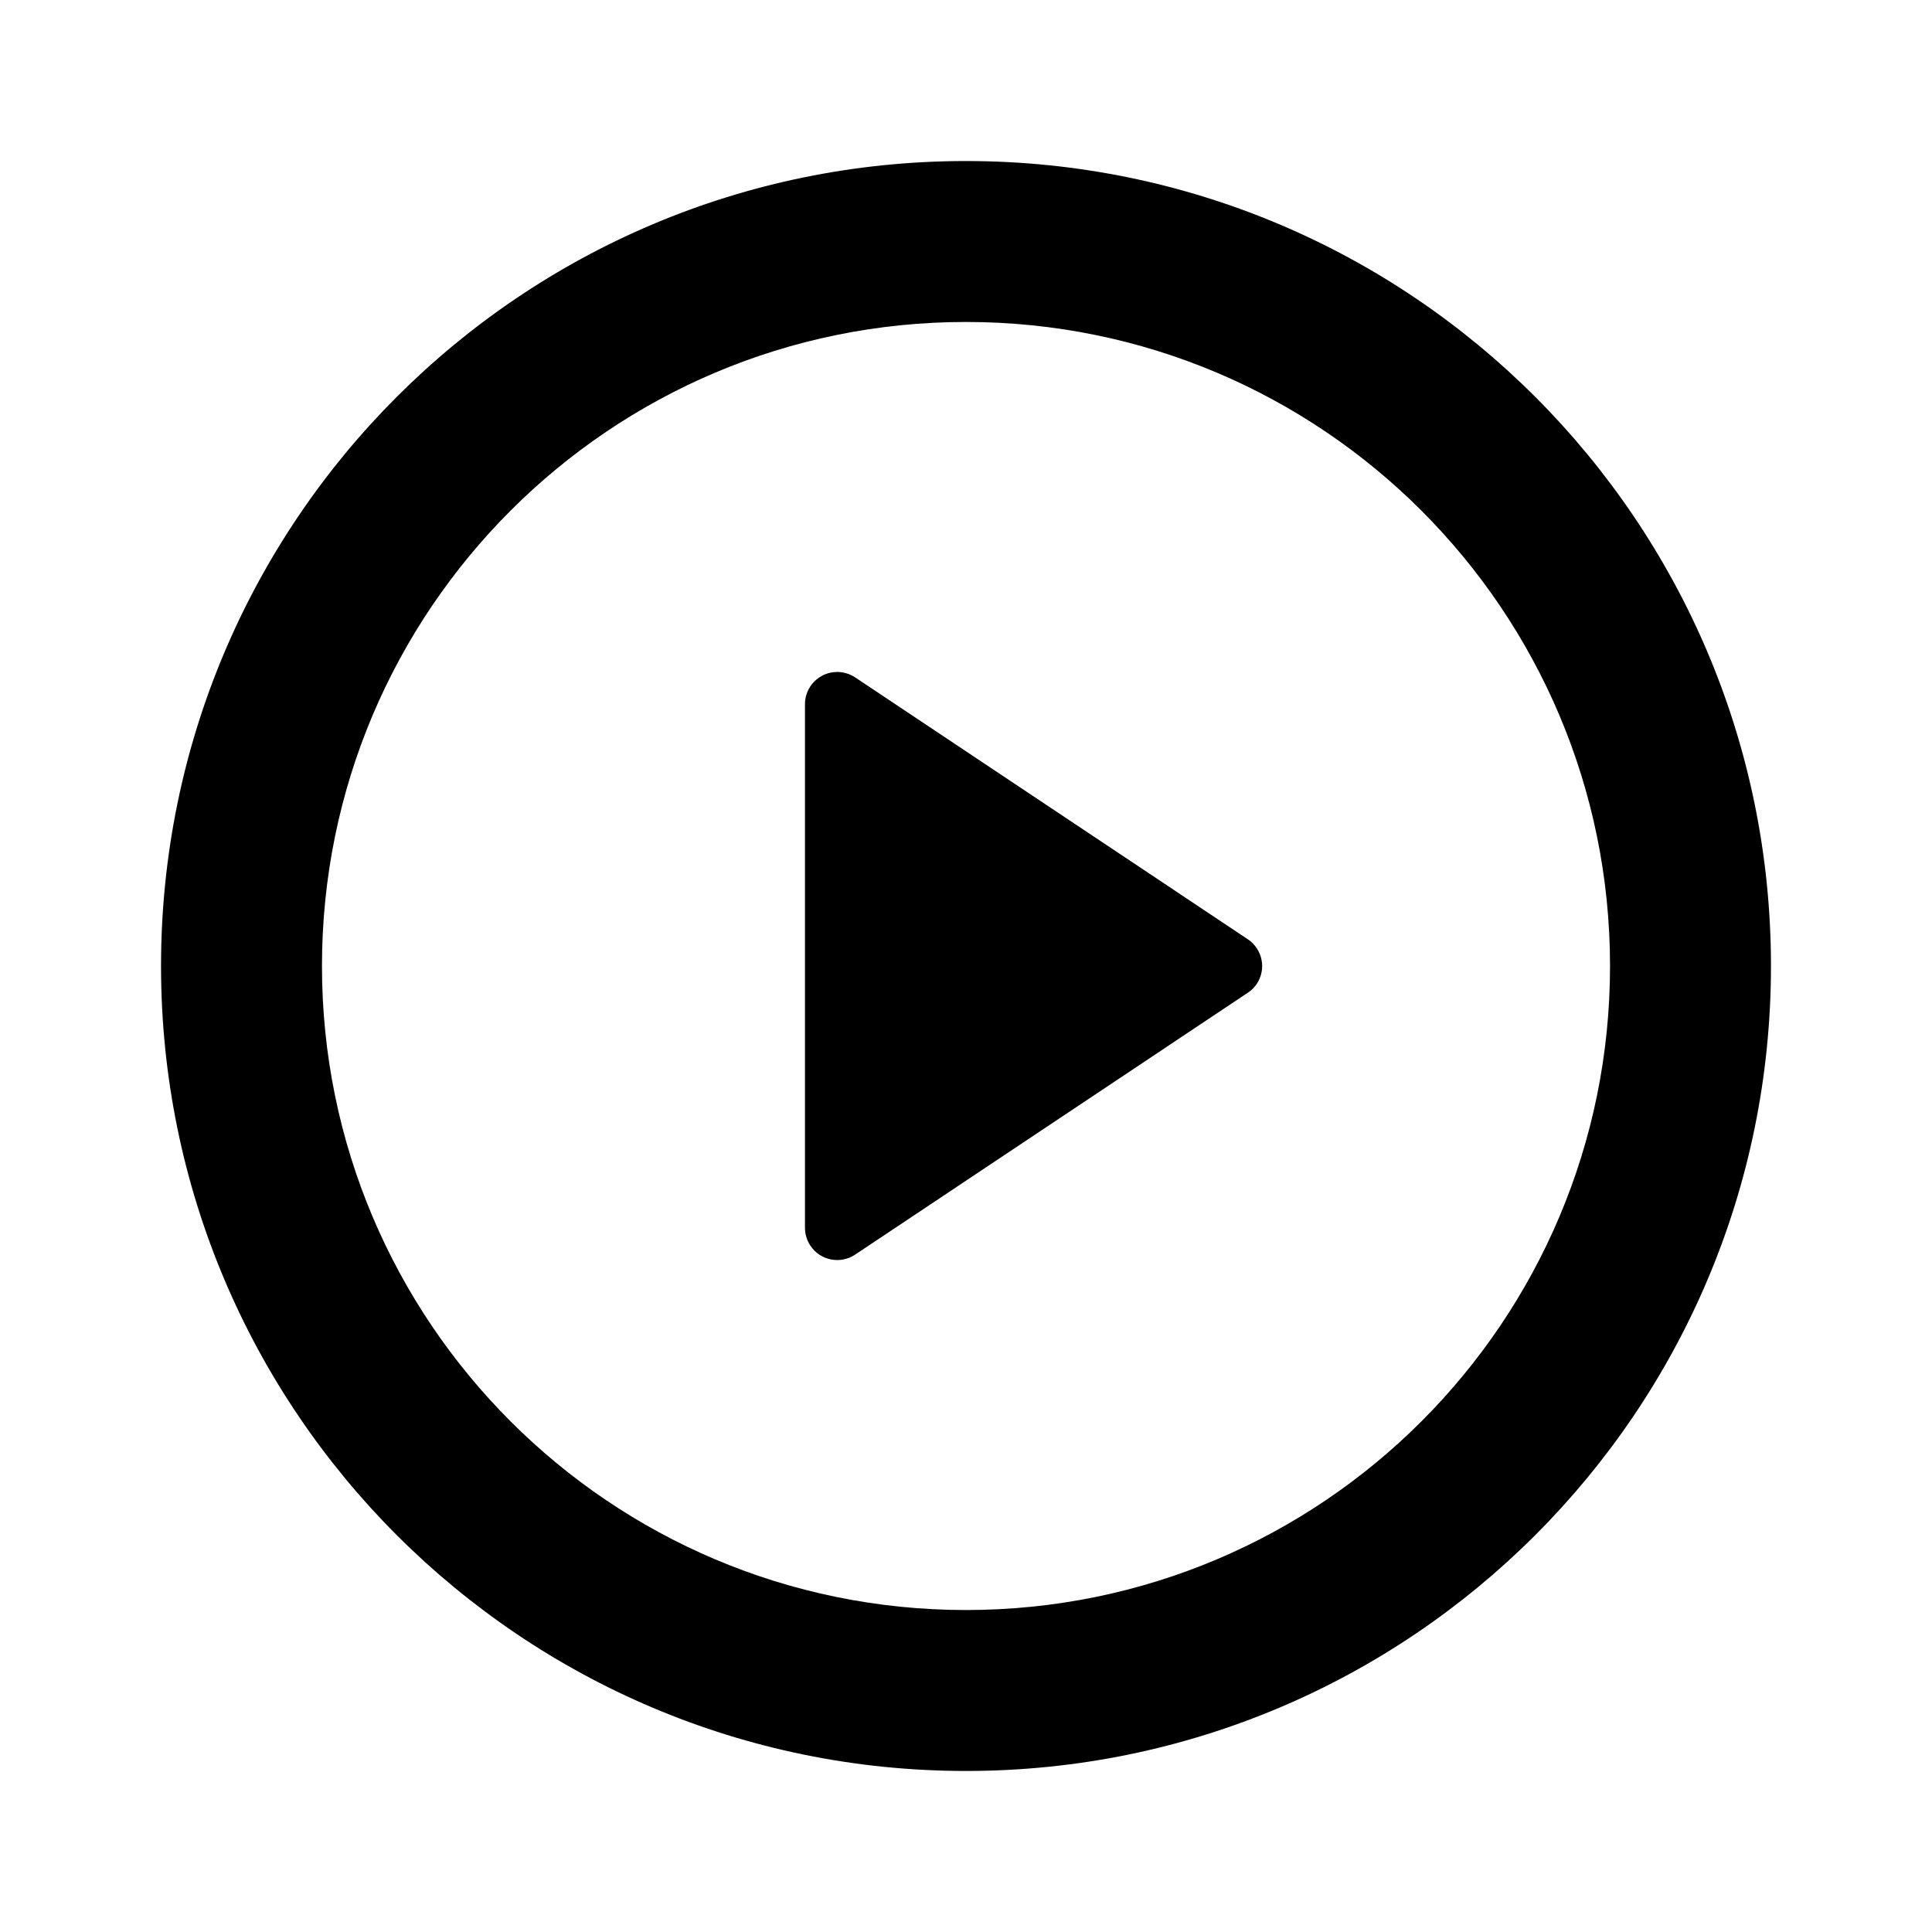 <svg width="20" height="20" viewBox="0 0 20 20" fill="none" xmlns="http://www.w3.org/2000/svg">
<path d="M10 18.333C5.398 18.333 1.667 14.602 1.667 10C1.667 5.398 5.398 1.667 10 1.667C14.602 1.667 18.333 5.398 18.333 10C18.333 14.602 14.602 18.333 10 18.333ZM10 16.667C13.682 16.667 16.667 13.682 16.667 10C16.667 6.318 13.682 3.333 10 3.333C6.318 3.333 3.333 6.318 3.333 10C3.333 13.682 6.318 16.667 10 16.667ZM8.852 7.012L12.917 9.723C13.07 9.825 13.112 10.032 13.01 10.185C12.985 10.222 12.954 10.253 12.917 10.277L8.852 12.988C8.698 13.09 8.491 13.049 8.389 12.895C8.353 12.841 8.333 12.776 8.333 12.71V7.29C8.333 7.105 8.483 6.956 8.667 6.956C8.733 6.956 8.797 6.976 8.852 7.012Z" fill="black"/>
</svg>
